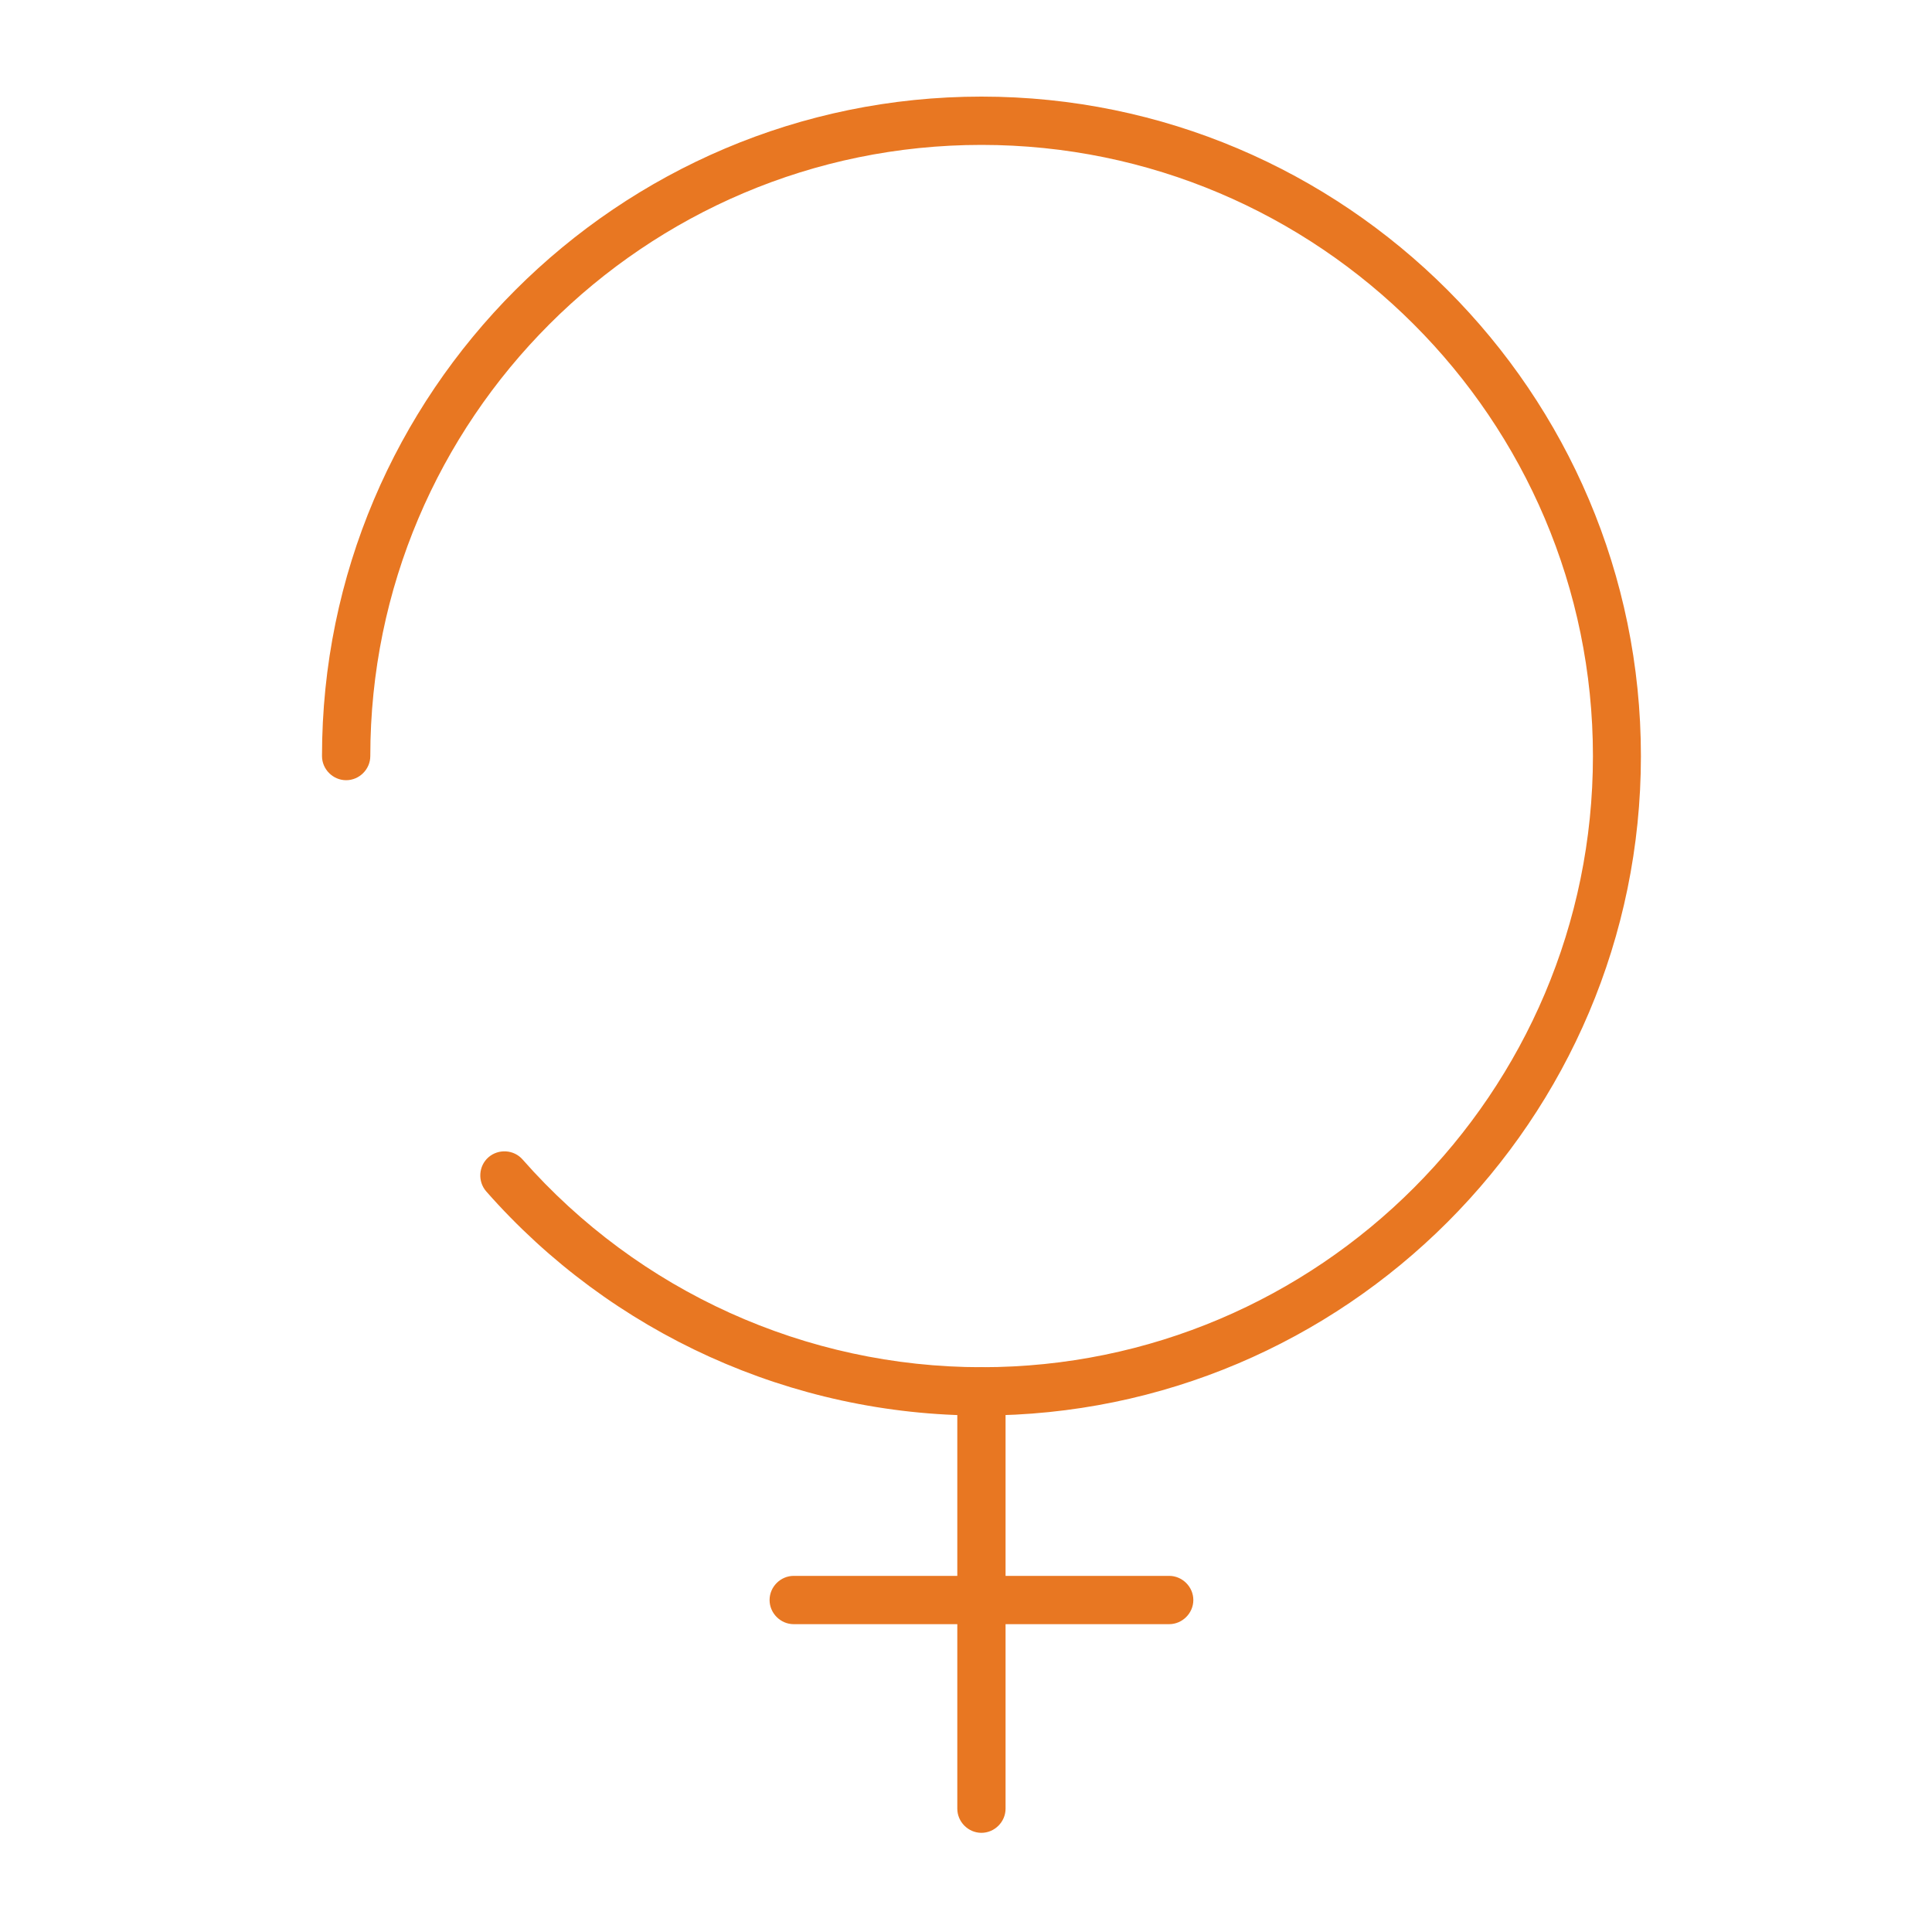 <svg xmlns="http://www.w3.org/2000/svg" fill="none" viewBox="0 0 42 42" height="42" width="42">
<path fill="#E87722" d="M21.336 30.772C17.213 30.772 13.293 28.994 10.57 25.9C10.381 25.683 10.402 25.347 10.619 25.158C10.836 24.969 11.172 24.99 11.361 25.207C13.888 28.077 17.521 29.722 21.343 29.722C28.672 29.722 34.629 23.758 34.629 16.436C34.629 9.114 28.665 3.15 21.336 3.15C14.007 3.15 8.05 9.114 8.05 16.436C8.05 16.723 7.812 16.961 7.525 16.961C7.238 16.961 7 16.723 7 16.436C7 8.533 13.433 2.1 21.336 2.1C29.239 2.1 35.672 8.533 35.672 16.436C35.672 24.339 29.239 30.772 21.336 30.772Z"></path>
<path fill="#E87722" d="M21.335 39.844C21.049 39.844 20.811 39.606 20.811 39.319V30.247C20.811 29.96 21.049 29.722 21.335 29.722C21.622 29.722 21.86 29.96 21.86 30.247V39.319C21.86 39.606 21.622 39.844 21.335 39.844Z"></path>
<path fill="#E87722" d="M25.416 35.308H17.255C16.968 35.308 16.73 35.07 16.73 34.783C16.73 34.496 16.968 34.258 17.255 34.258H25.416C25.703 34.258 25.942 34.496 25.942 34.783C25.942 35.07 25.703 35.308 25.416 35.308Z"></path>
</svg>
